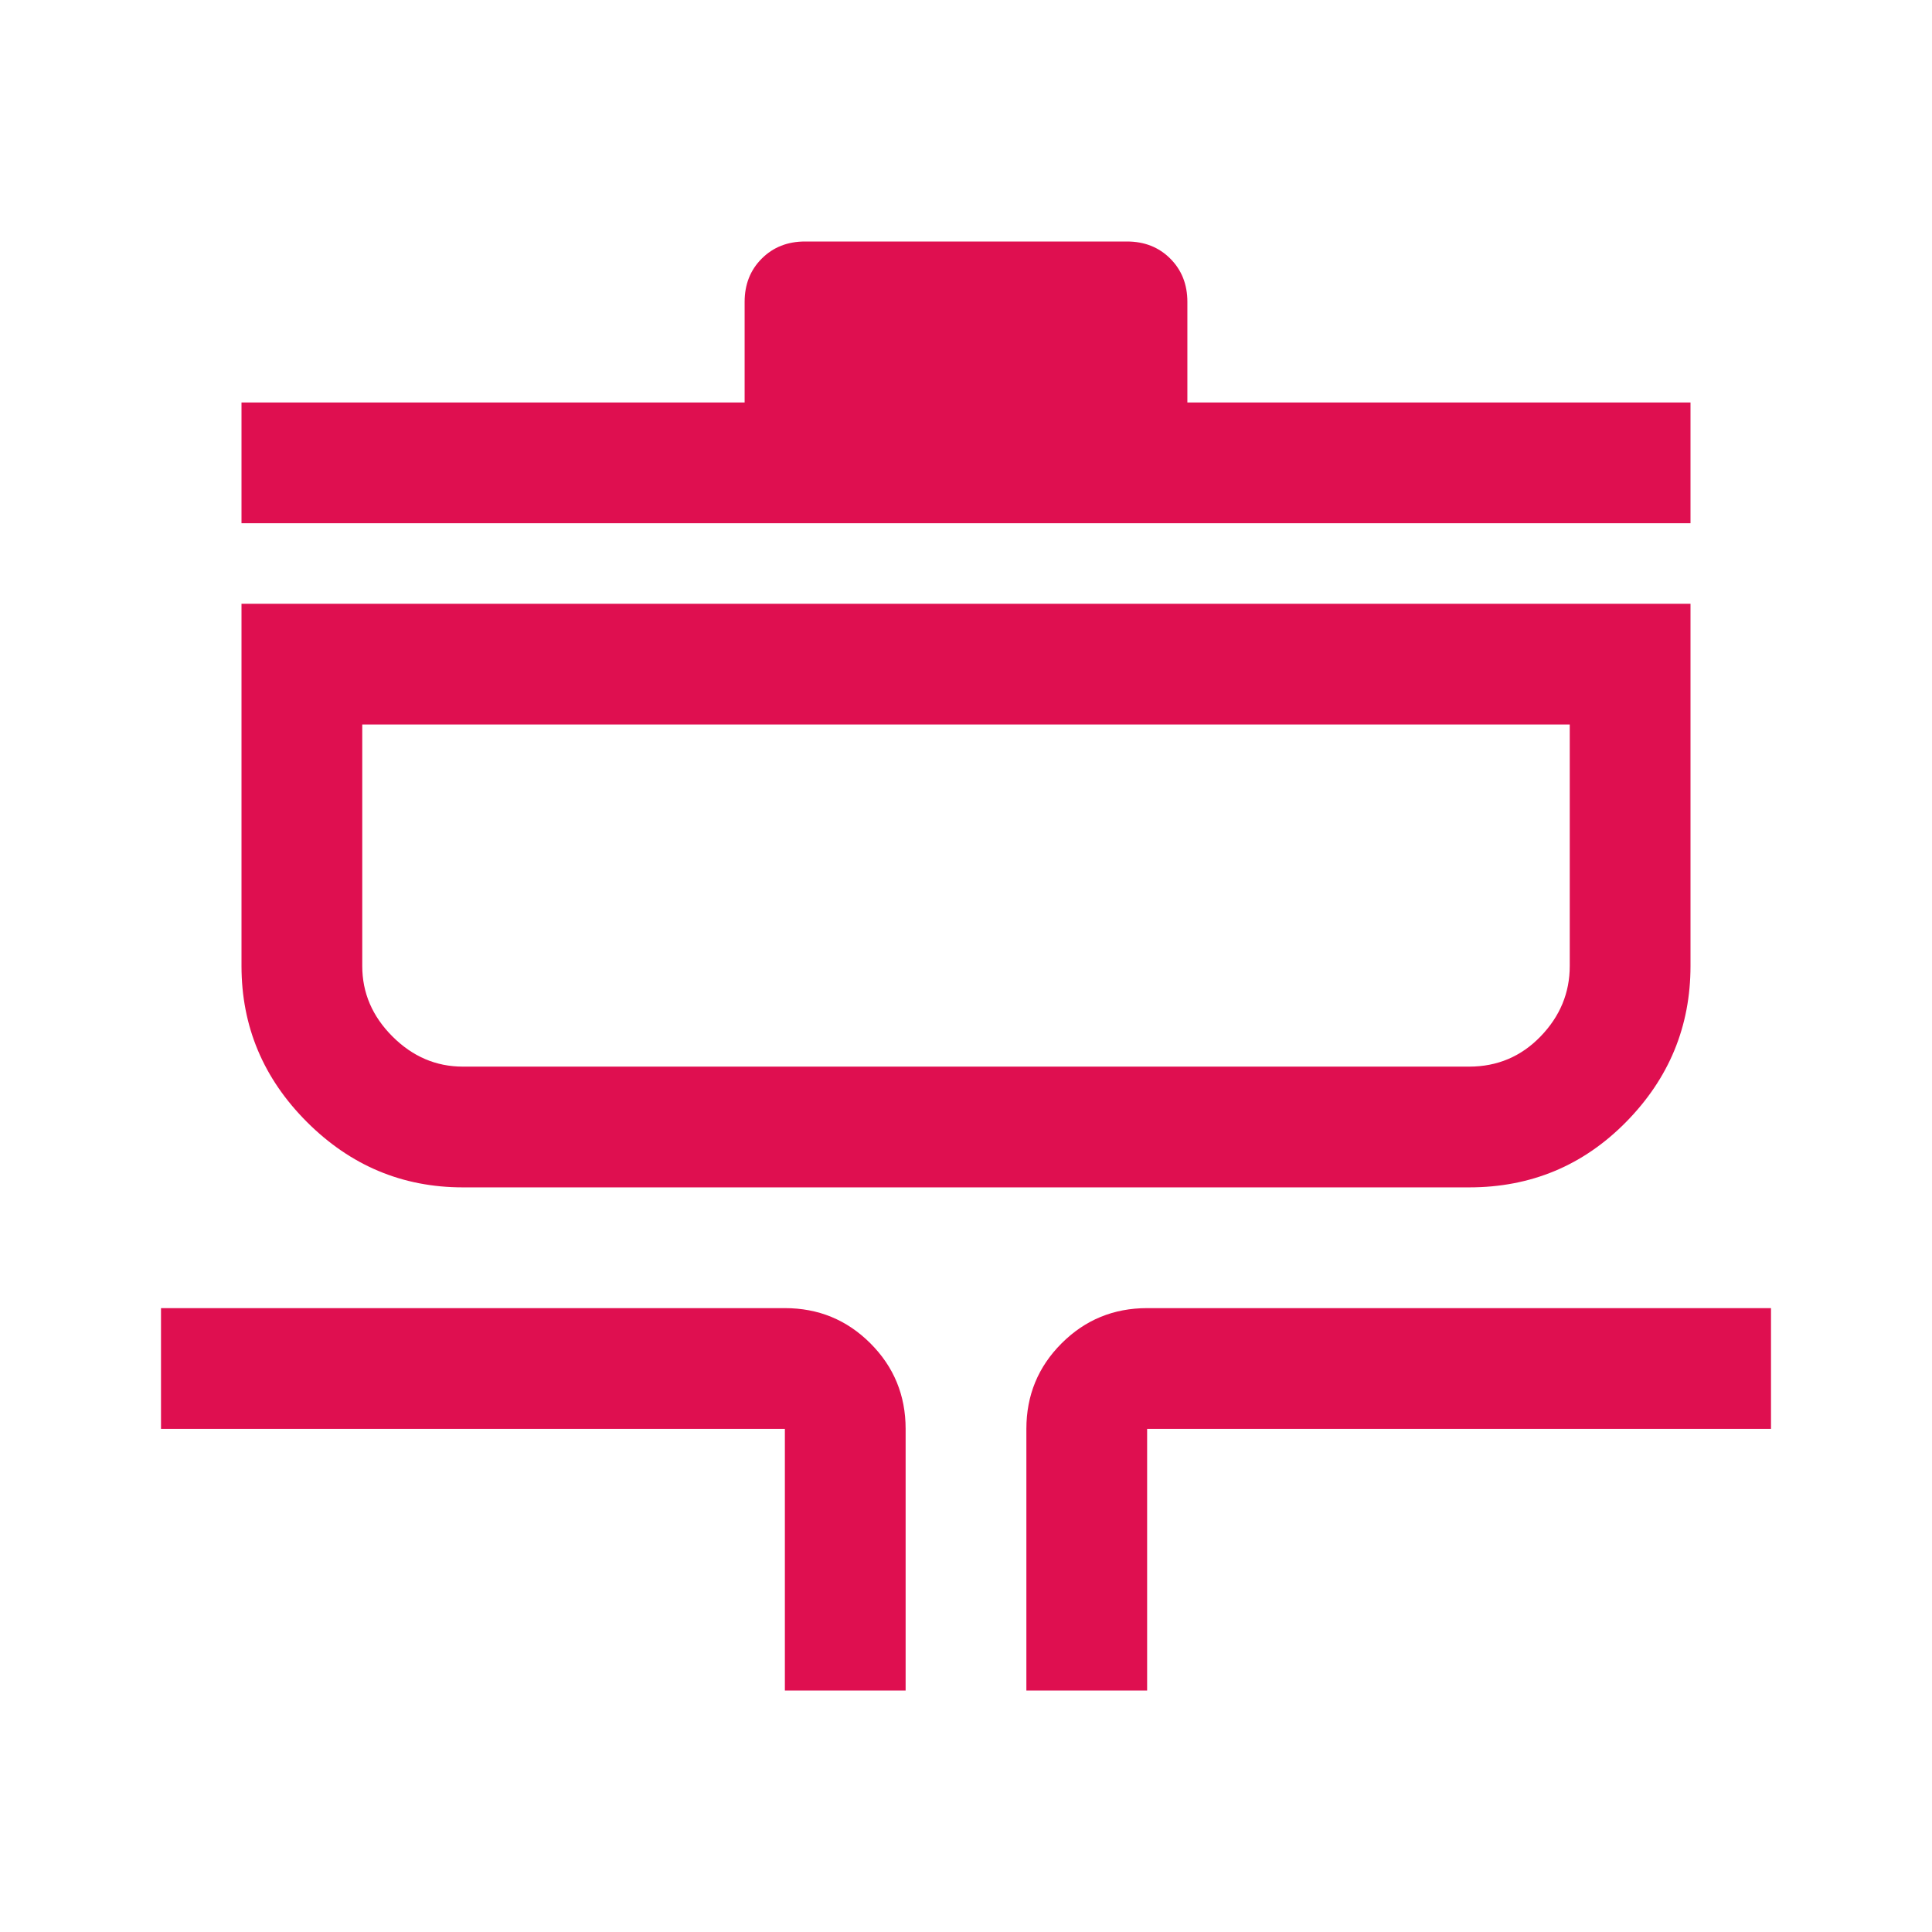 <svg xmlns="http://www.w3.org/2000/svg" height="48" width="48" fill="#DF0F50"><path d="M19.5 42v-6.5H4v-3h15.5q1.25 0 2.125.875T22.5 35.5V42Zm6 0v-6.5q0-1.25.875-2.125T28.5 32.5H44v3H28.5V42Zm-14-12.5q-2.25 0-3.875-1.625T6 24v-9h36v9q0 2.25-1.6 3.875T36.5 29.5Zm0-3h25q1.05 0 1.775-.75Q39 25 39 24v-6H9v6q0 1 .75 1.75t1.75.75ZM6 13v-3h12.5V7.5q0-.65.425-1.075Q19.35 6 20 6h8q.65 0 1.075.425.425.425.425 1.075V10H42v3Zm18 9.25Z"/></svg>